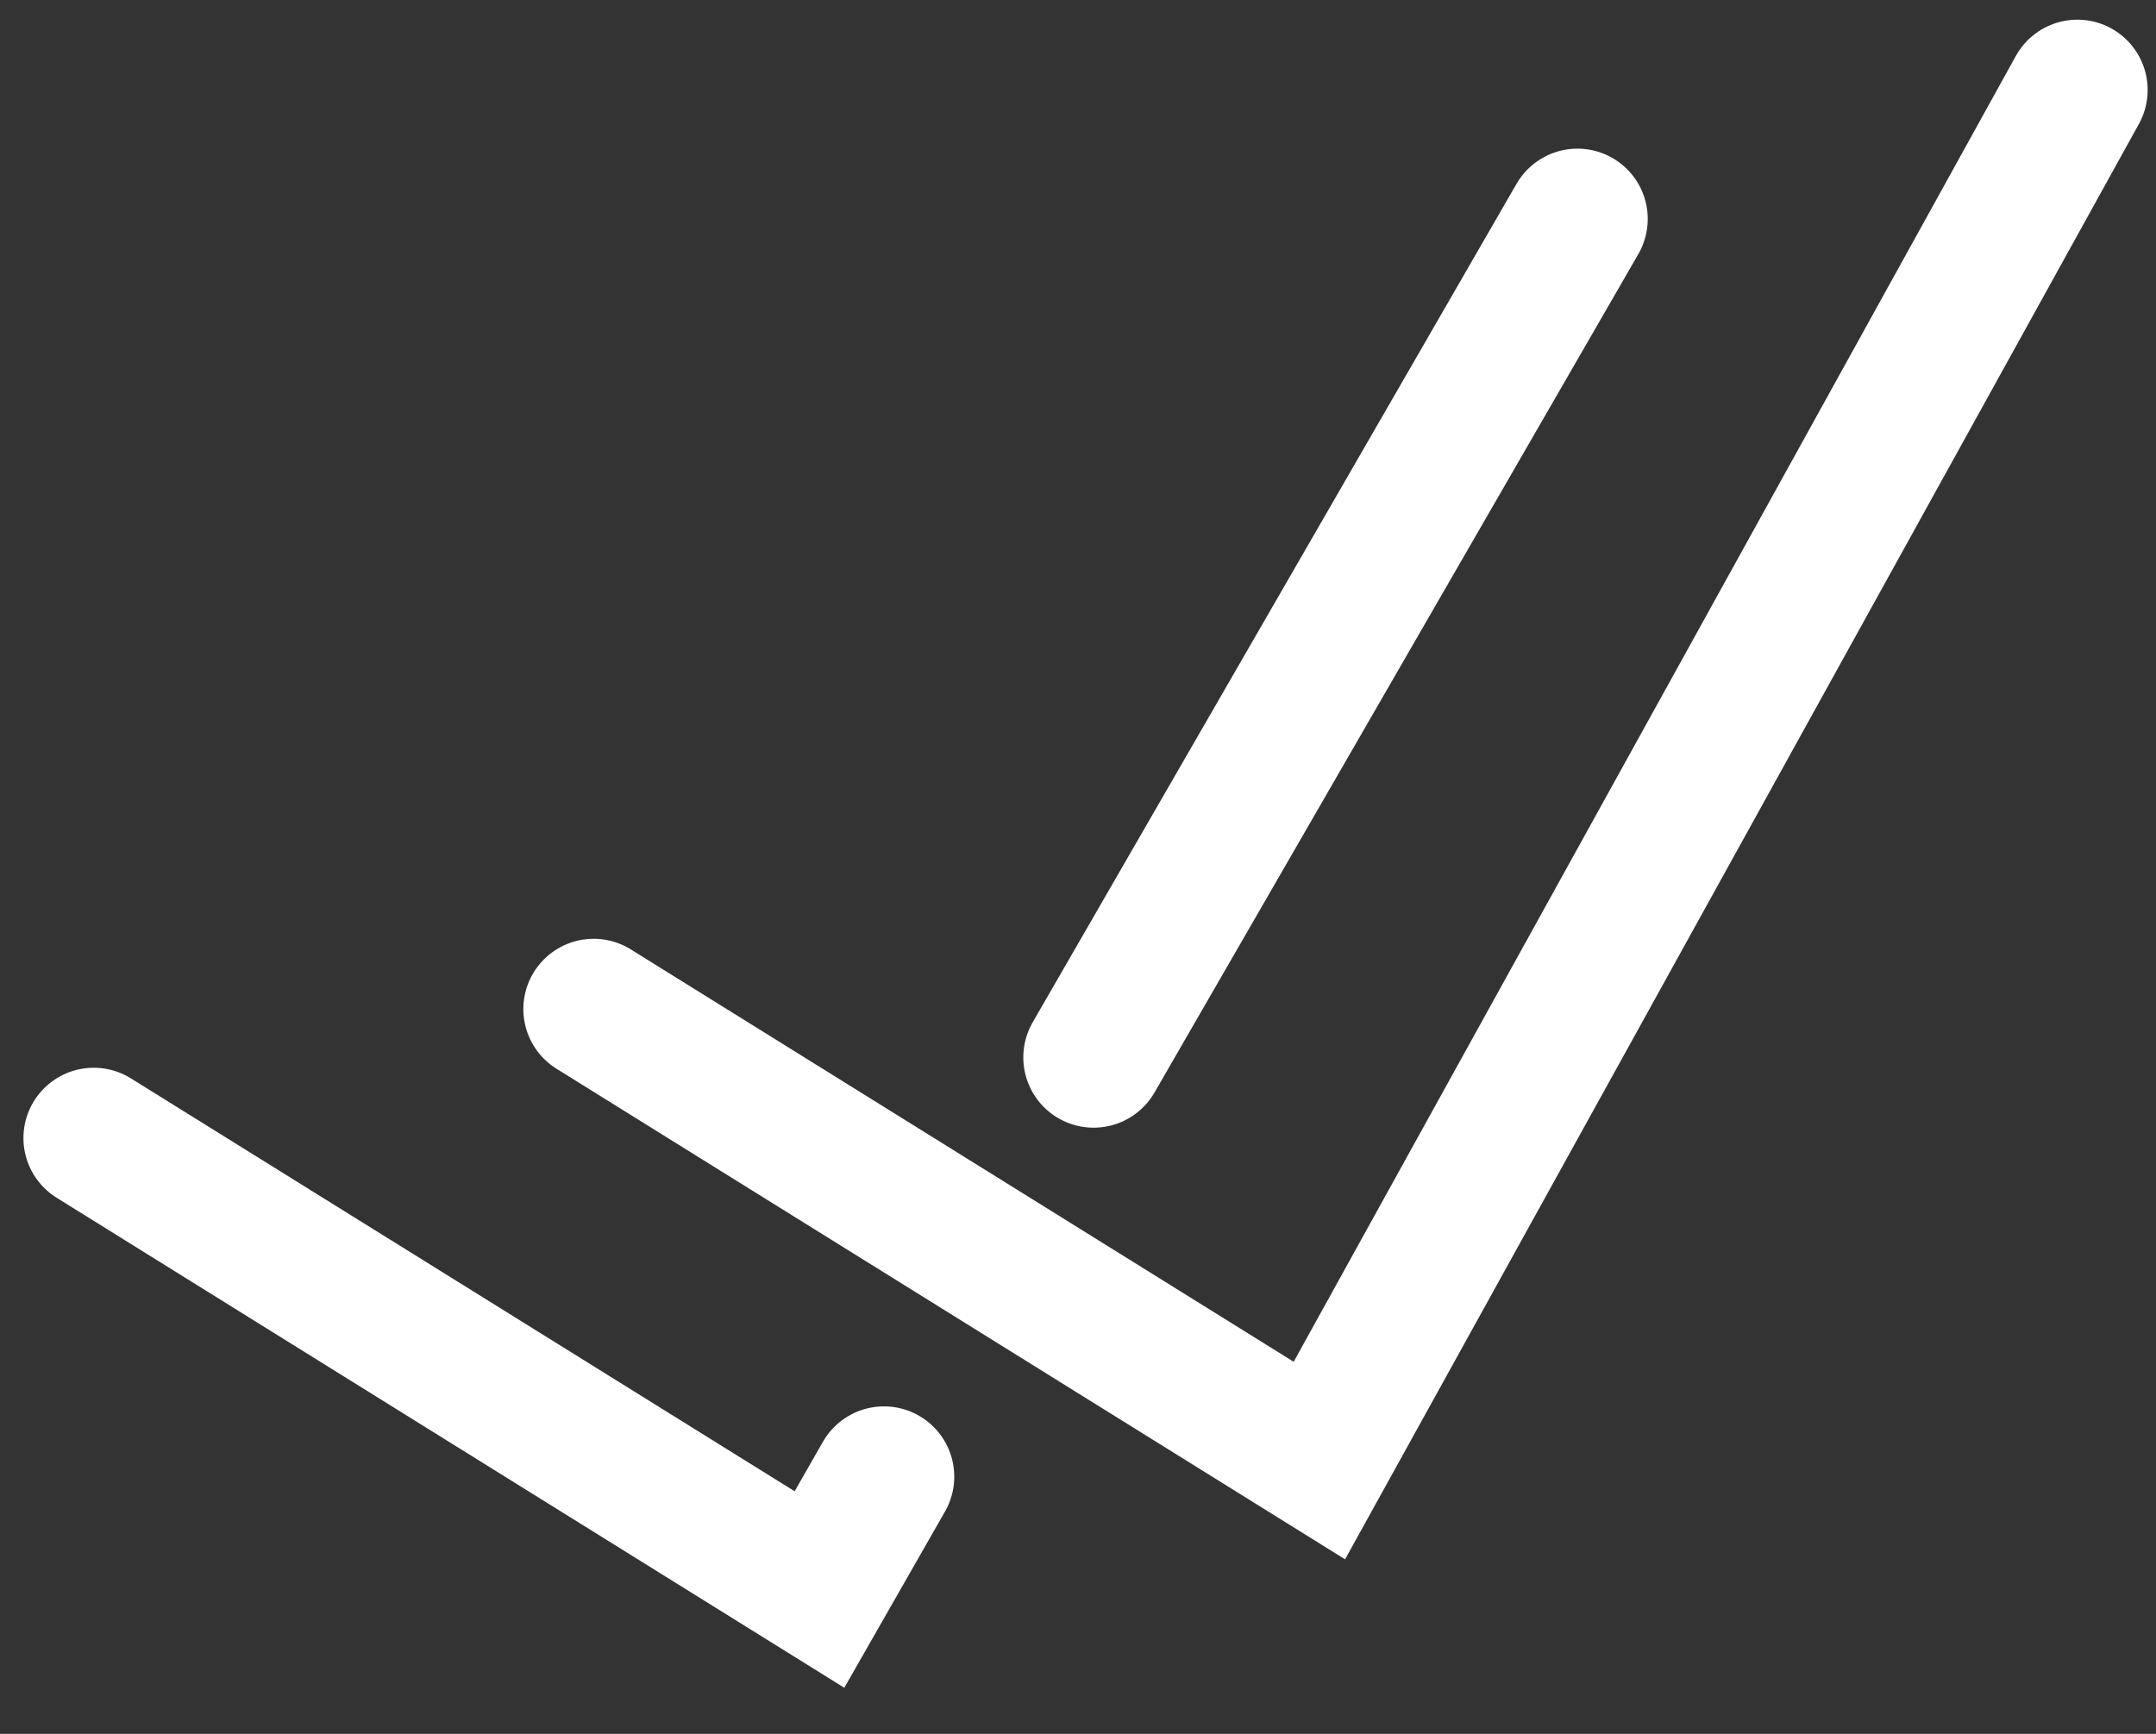 <svg xmlns="http://www.w3.org/2000/svg" width="46" height="37" viewBox="0 0 46 37" fill="none"><rect x="0" y="0" width="46" height="37" fill="#333333" stroke="none"/><path d="M2 24.285L17.484 33.919L18.86 31.511M33.656 4.672L23.333 22.564" stroke="white" stroke-width="3" stroke-linecap="round"></path><path d="M12.666 21.533L28.15 31.167L44.322 1.92" stroke="white" stroke-width="3" stroke-linecap="round"></path></svg>